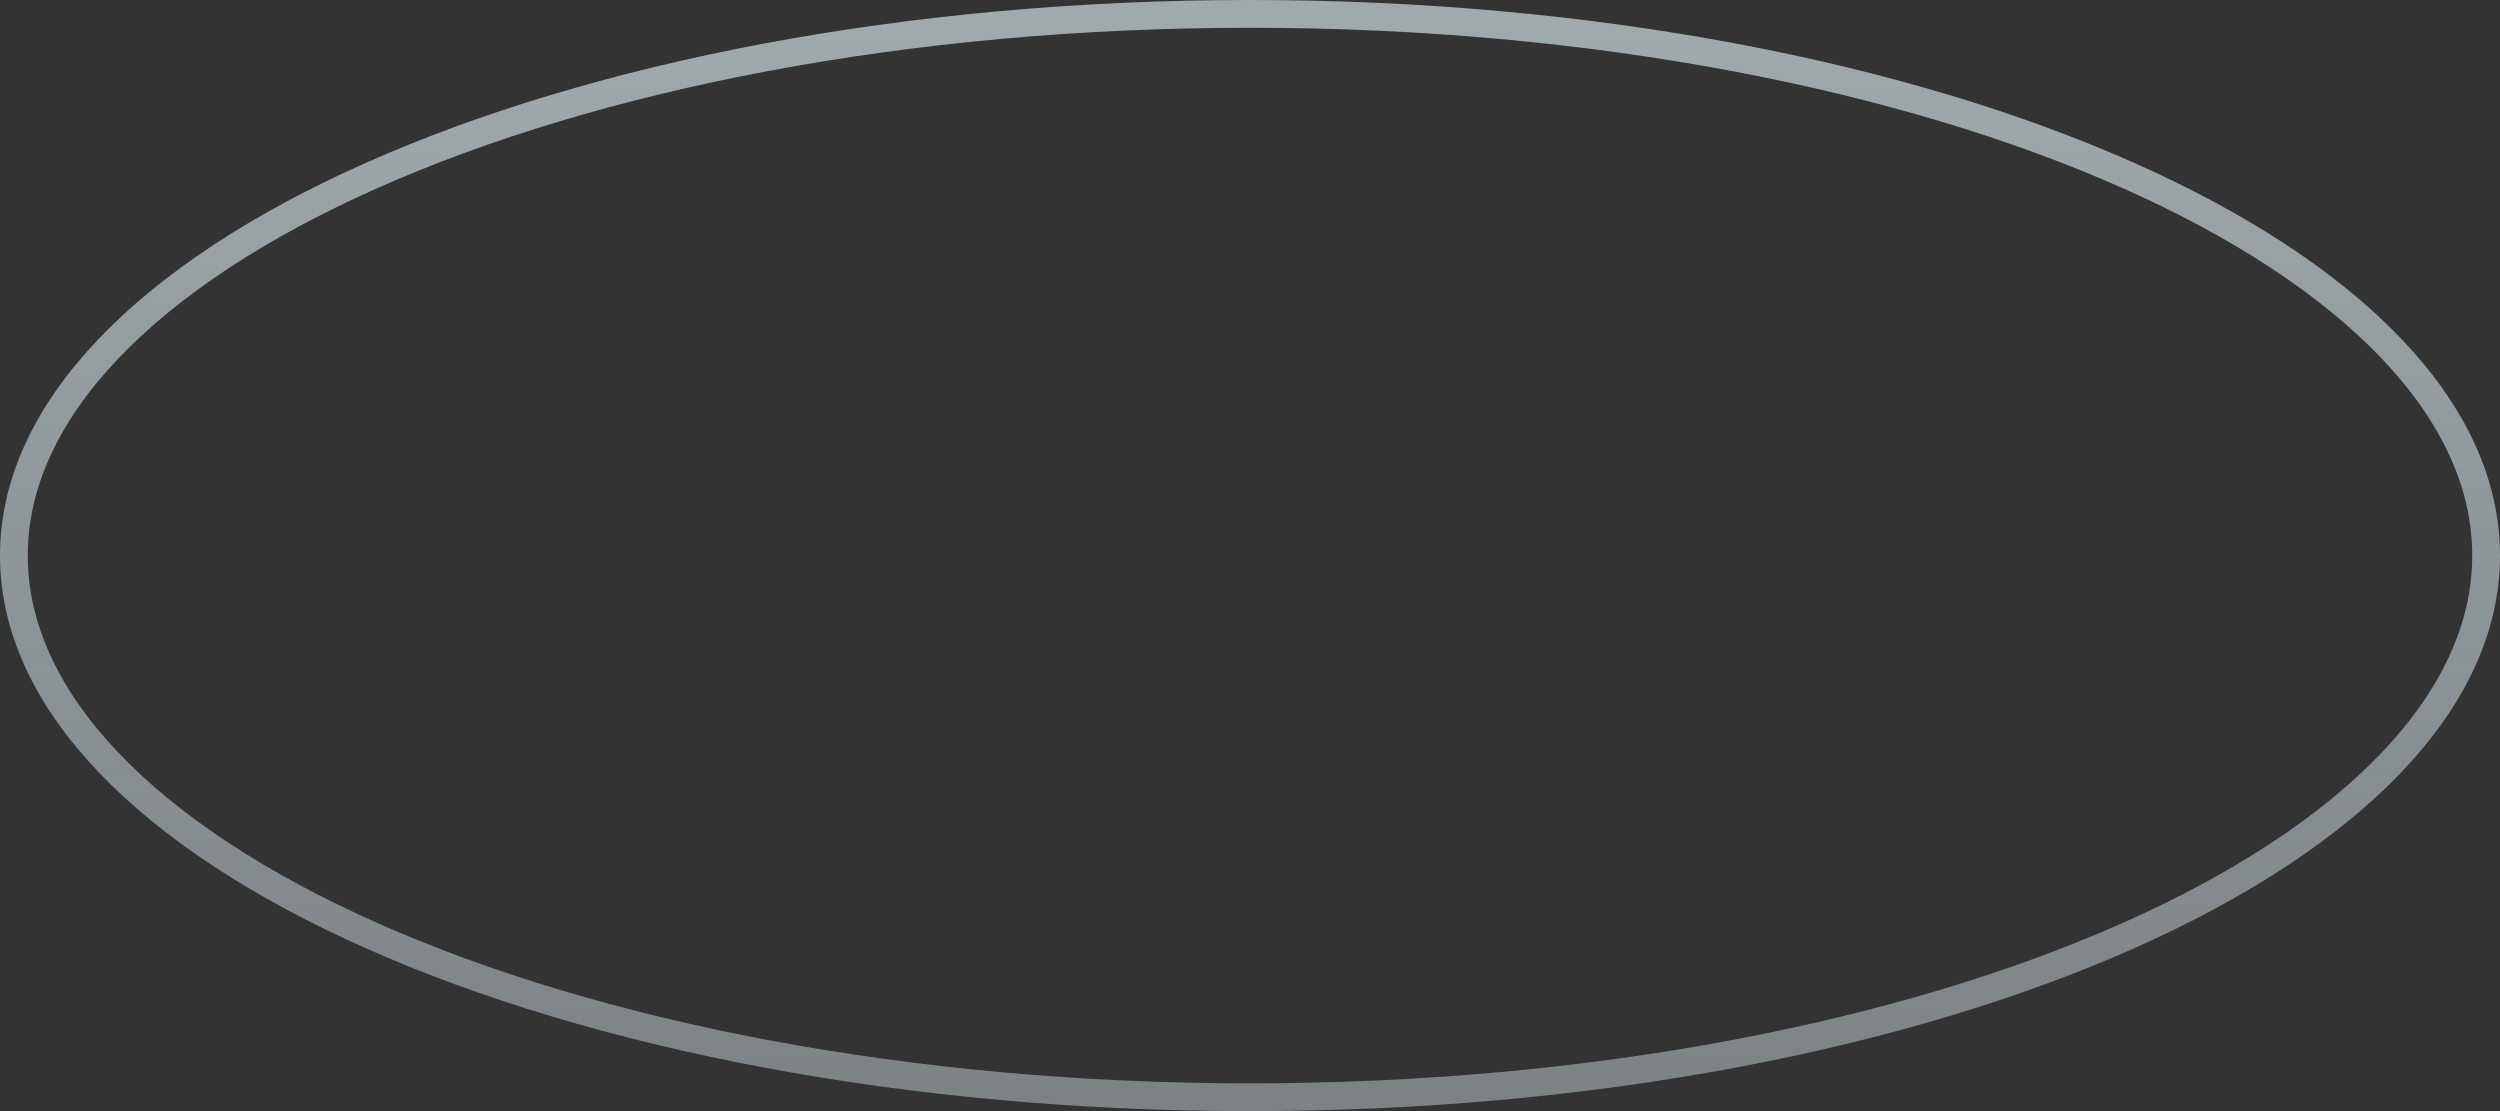 <svg width="90" height="40" viewBox="0 0 90 40" fill="none" xmlns="http://www.w3.org/2000/svg">
<rect x="0" y="0" width="90" height="40" fill="#333333" stroke="none"/>
<path d="M89.5 20C89.5 22.599 88.317 25.112 86.102 27.44C83.883 29.771 80.65 31.893 76.617 33.685C68.551 37.27 57.373 39.5 45 39.5C32.627 39.5 21.449 37.27 13.383 33.685C9.35 31.893 6.117 29.771 3.899 27.44C1.683 25.112 0.5 22.599 0.5 20C0.5 17.401 1.683 14.888 3.899 12.56C6.117 10.229 9.35 8.107 13.383 6.315C21.449 2.73 32.627 0.5 45 0.5C57.373 0.5 68.551 2.73 76.617 6.315C80.65 8.107 83.883 10.229 86.102 12.56C88.317 14.888 89.5 17.401 89.5 20Z" stroke="url(#paint0_linear_53_221)"/>
<defs>
<linearGradient id="paint0_linear_53_221" x1="45" y1="0" x2="45" y2="40" gradientUnits="userSpaceOnUse">
<stop stop-color="#EBF9FF" stop-opacity="0.6"/>
<stop offset="1" stop-color="#EBF9FF" stop-opacity="0.4"/>
</linearGradient>
</defs>
</svg>
